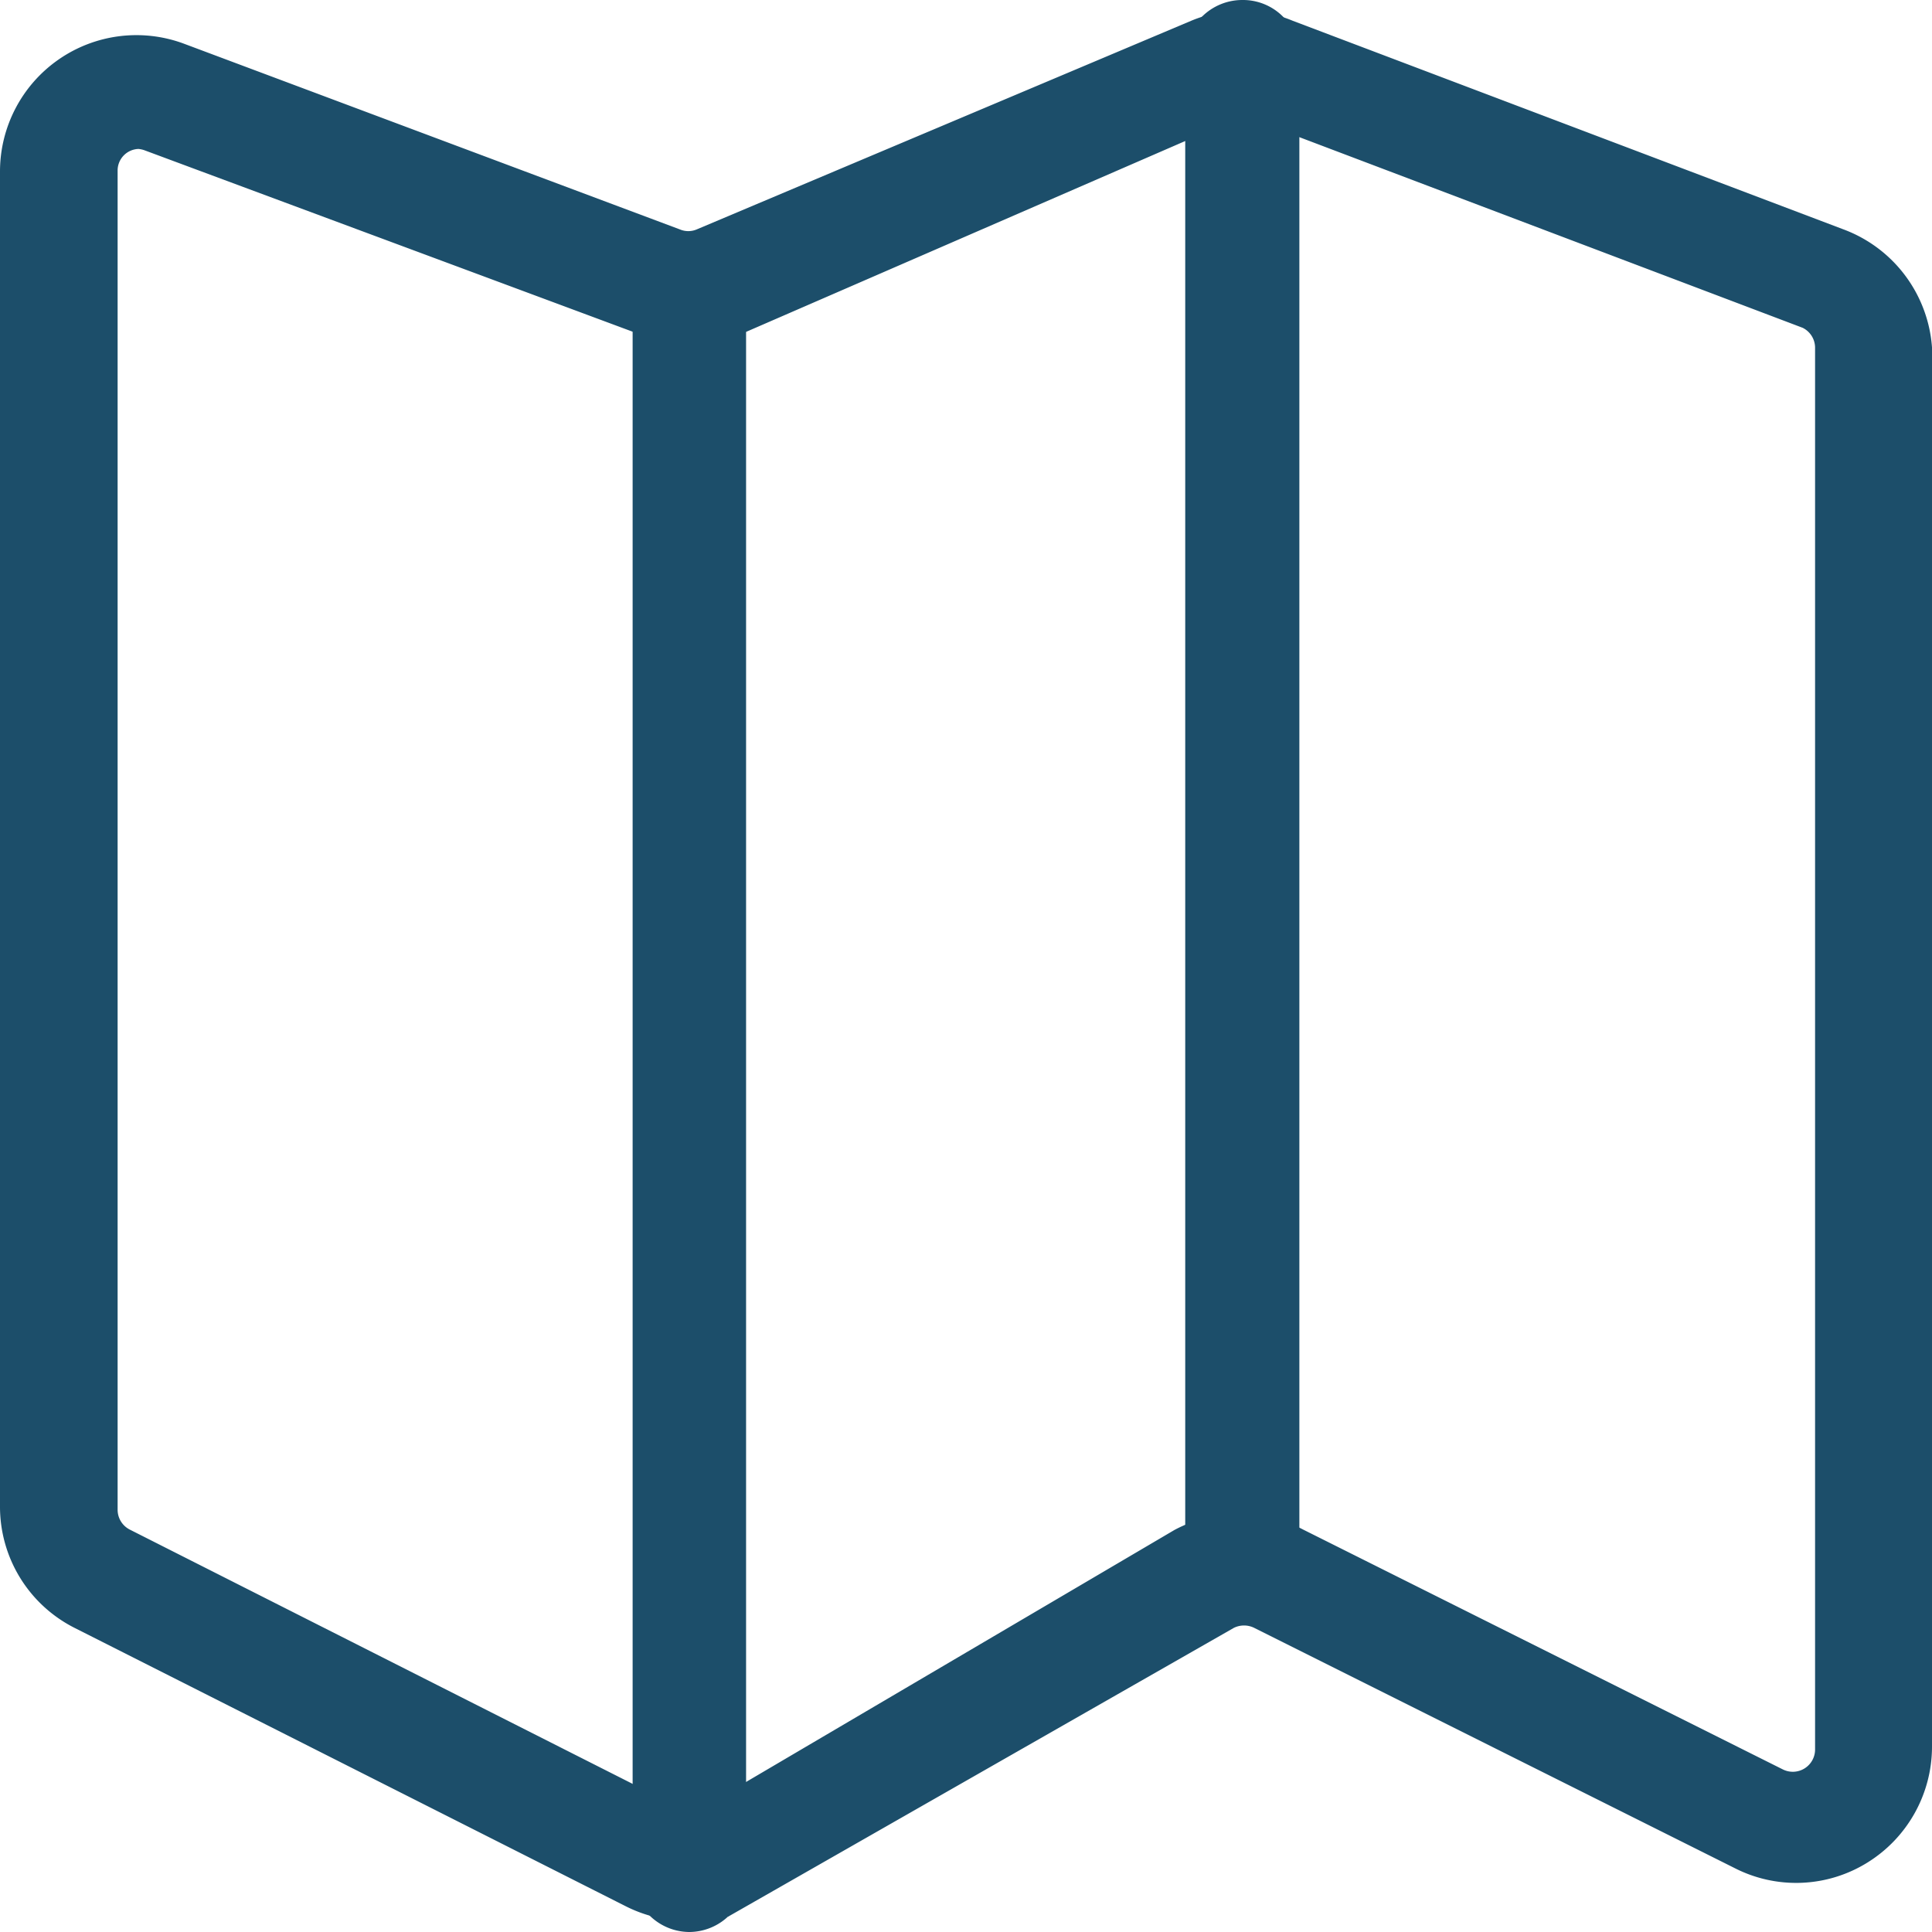 <svg id="icn" xmlns="http://www.w3.org/2000/svg" viewBox="0 0 27.76 27.76"><defs><style>.cls-1{fill:#1c4e6a;stroke:#1c4e6a;stroke-miterlimit:10;stroke-width:.5px}</style></defs><g id="map"><path class="cls-1" d="M9.87 27.35a1.7 1.7 0 0 1-.76-.18l-7.92-4a1.7 1.7 0 0 1-.94-1.53V2.46a1.71 1.71 0 0 1 2.3-1.6l7.13 2.67a.56.56 0 0 0 .42 0l7.11-3a1.64 1.64 0 0 1 1.27 0l7.92 3A1.71 1.71 0 0 1 27.51 5v20.1a1.71 1.71 0 0 1-.81 1.45 1.69 1.69 0 0 1-1.66.07l-6.9-3.45a.58.58 0 0 0-.53 0l-6.9 3.94a1.67 1.67 0 0 1-.84.24zM2 1.89a.56.56 0 0 0-.56.57v19.23a.57.57 0 0 0 .31.51l7.91 4a.57.57 0 0 0 .54 0l6.8-4a1.73 1.73 0 0 1 1.61 0l6.9 3.45a.57.57 0 0 0 .82-.51V5a.57.57 0 0 0-.33-.52l-7.92-3a.55.55 0 0 0-.42 0l-7.11 3.09a1.74 1.74 0 0 1-1.27 0L2.15 1.92A.64.64 0 0 0 2 1.89z"/><path class="cls-1" d="M9.9 27.51a.57.57 0 0 1-.56-.57V4.22a.57.57 0 0 1 1.13 0v22.72a.57.57 0 0 1-.57.57zM17.85 23a.57.57 0 0 1-.57-.56V.82a.57.57 0 0 1 .57-.57.56.56 0 0 1 .57.57V22.4a.56.56 0 0 1-.57.6z"/></g></svg>
